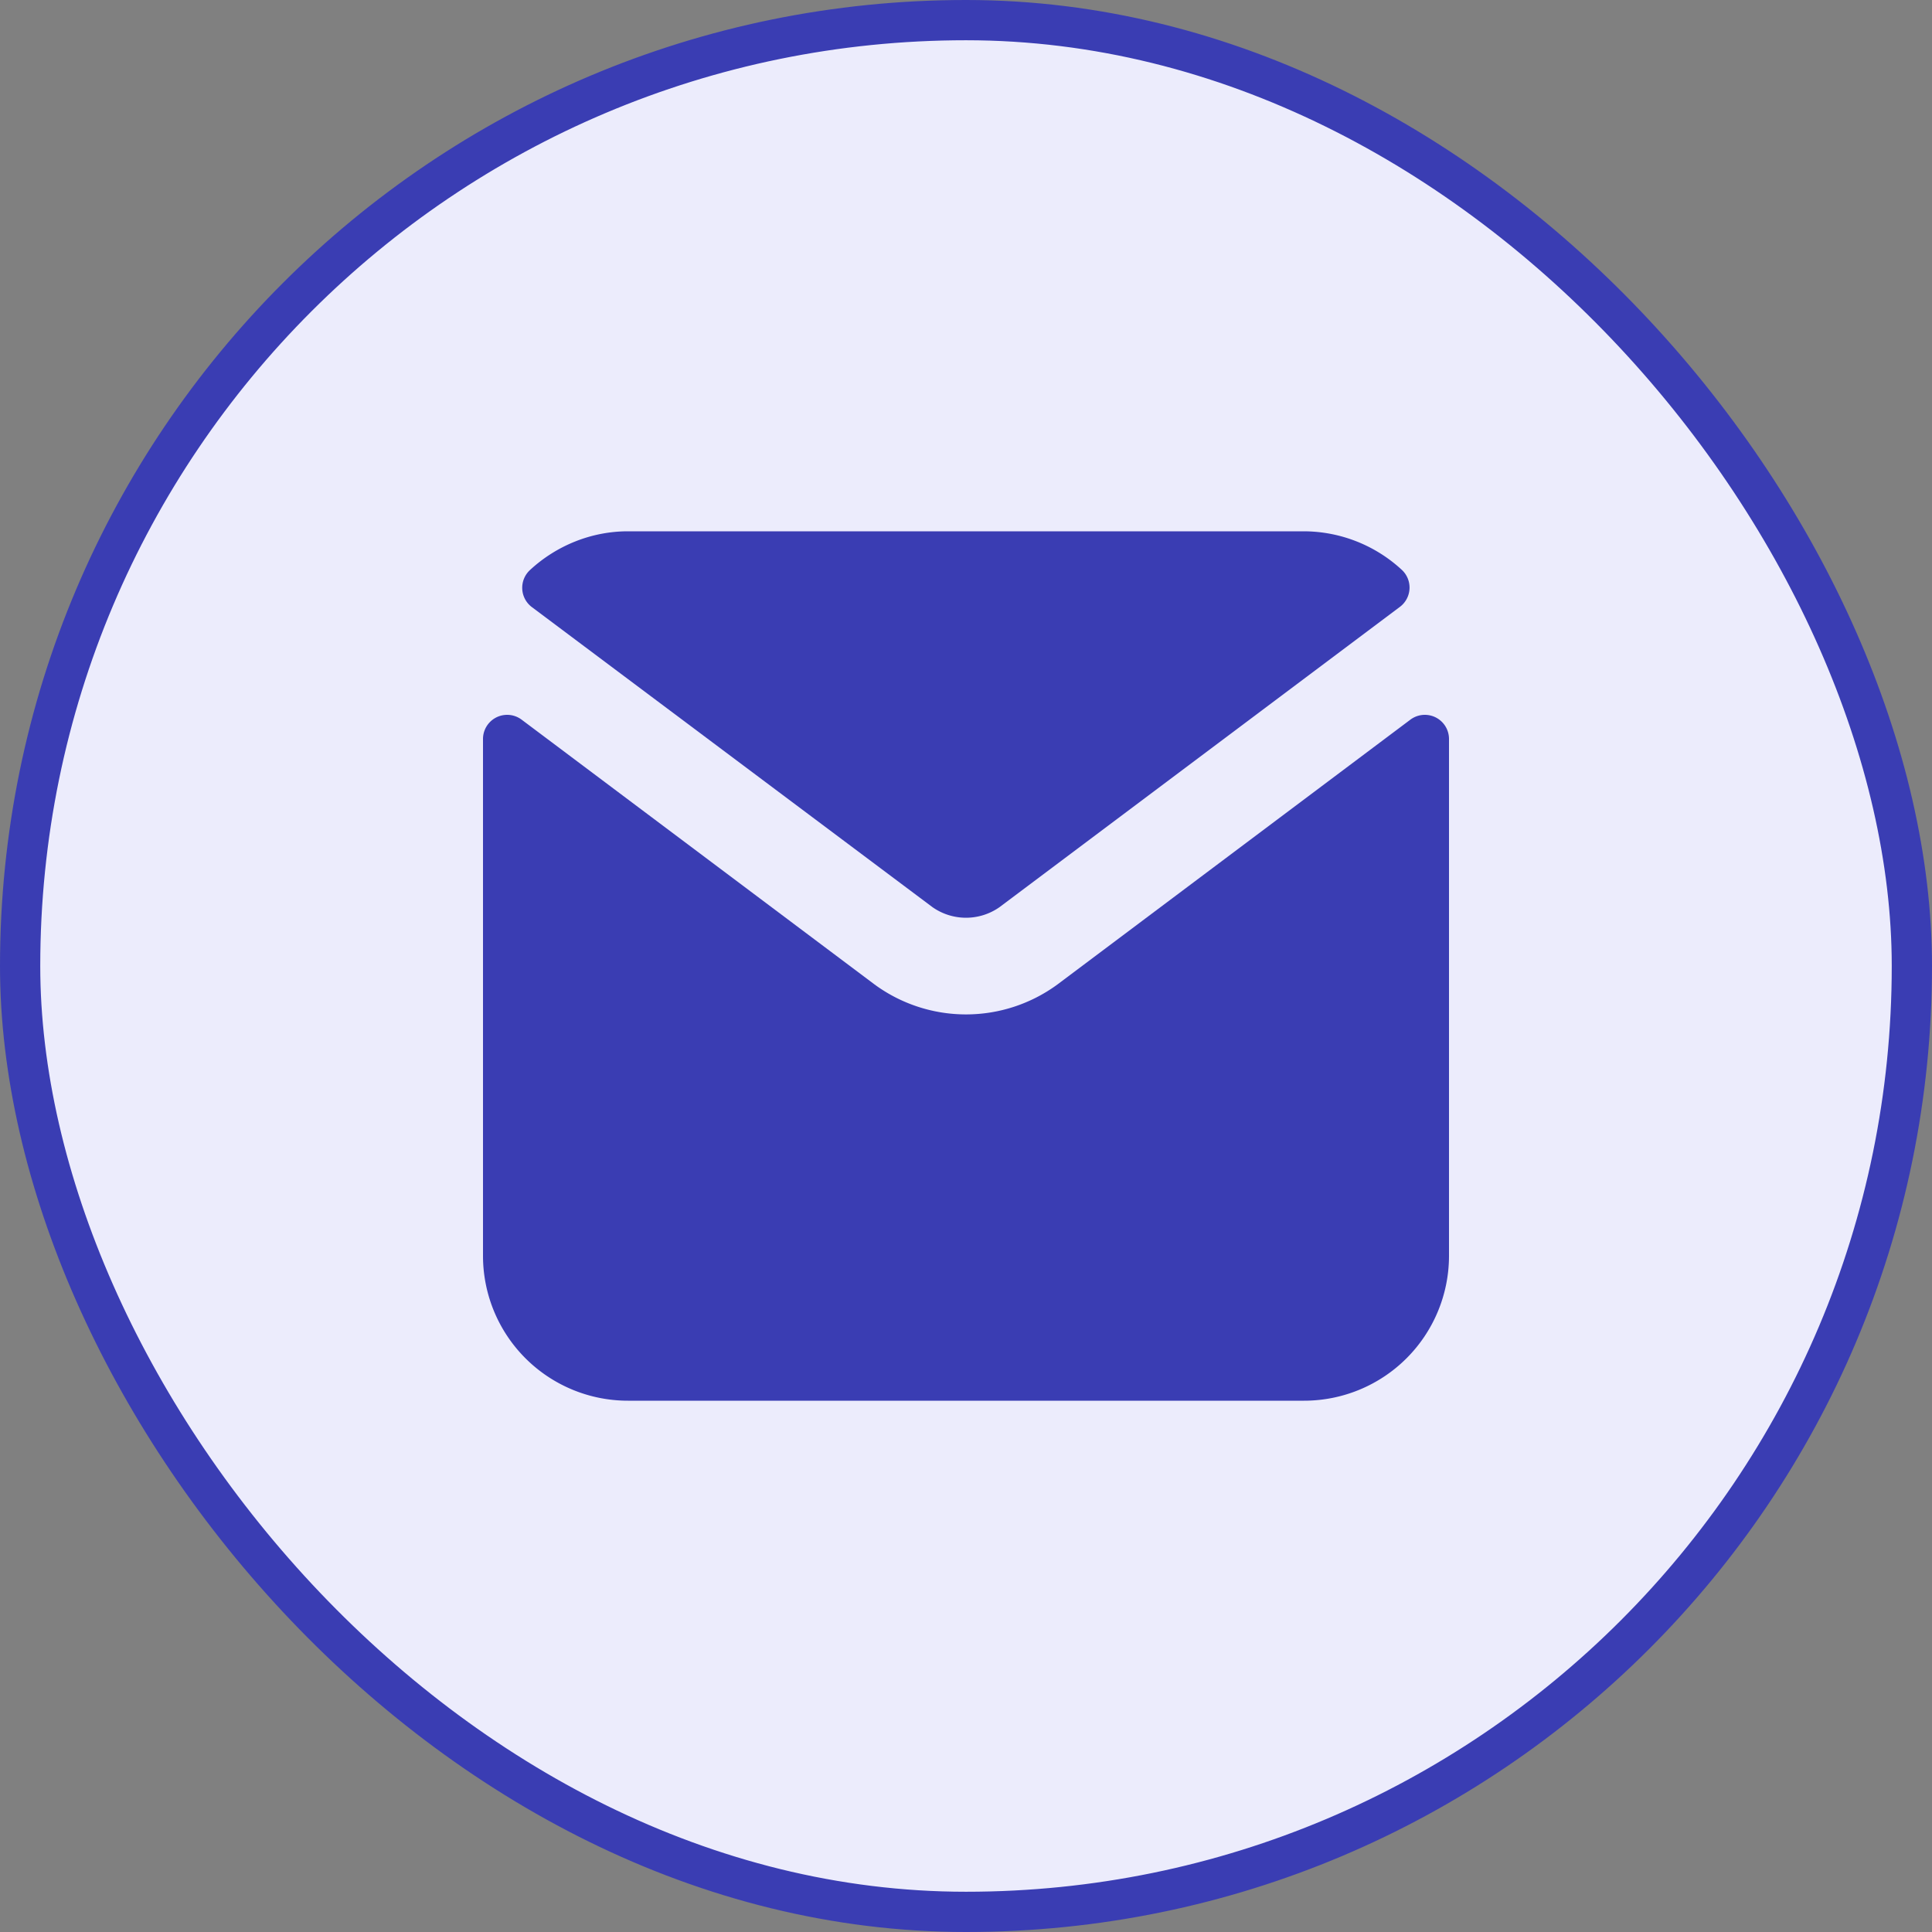 <?xml version="1.0" encoding="UTF-8"?>
<svg xmlns="http://www.w3.org/2000/svg" width="48" height="48" fill="none">
  <rect width="100%" height="100%" fill="#808080" stroke="none"/>
  <rect width="47" height="47" x=".5" y=".5" fill="#ECECFC" rx="23.5"></rect>
  <rect width="47" height="47" x=".5" y=".5" stroke="#3A3DB3" rx="23.5"></rect>
  <path fill="#3A3DB3" d="M23.17 22.54a1.45 1.45 0 0 0 1.66 0l9.96-7.47a.6.6 0 0 0 .04-.91 3.6 3.6 0 0 0-2.43-.96H15.6c-.9 0-1.77.35-2.43.96a.6.6 0 0 0 .04.92l9.96 7.46Z"></path>
  <path fill="#3A3DB3" d="M26.27 24.46a3.84 3.84 0 0 1-4.54 0l-8.77-6.58a.6.6 0 0 0-.96.48V31.2a3.6 3.6 0 0 0 3.6 3.6h16.8a3.6 3.6 0 0 0 3.6-3.6V18.36a.6.6 0 0 0-.96-.48l-8.77 6.58Z"></path>
</svg>

